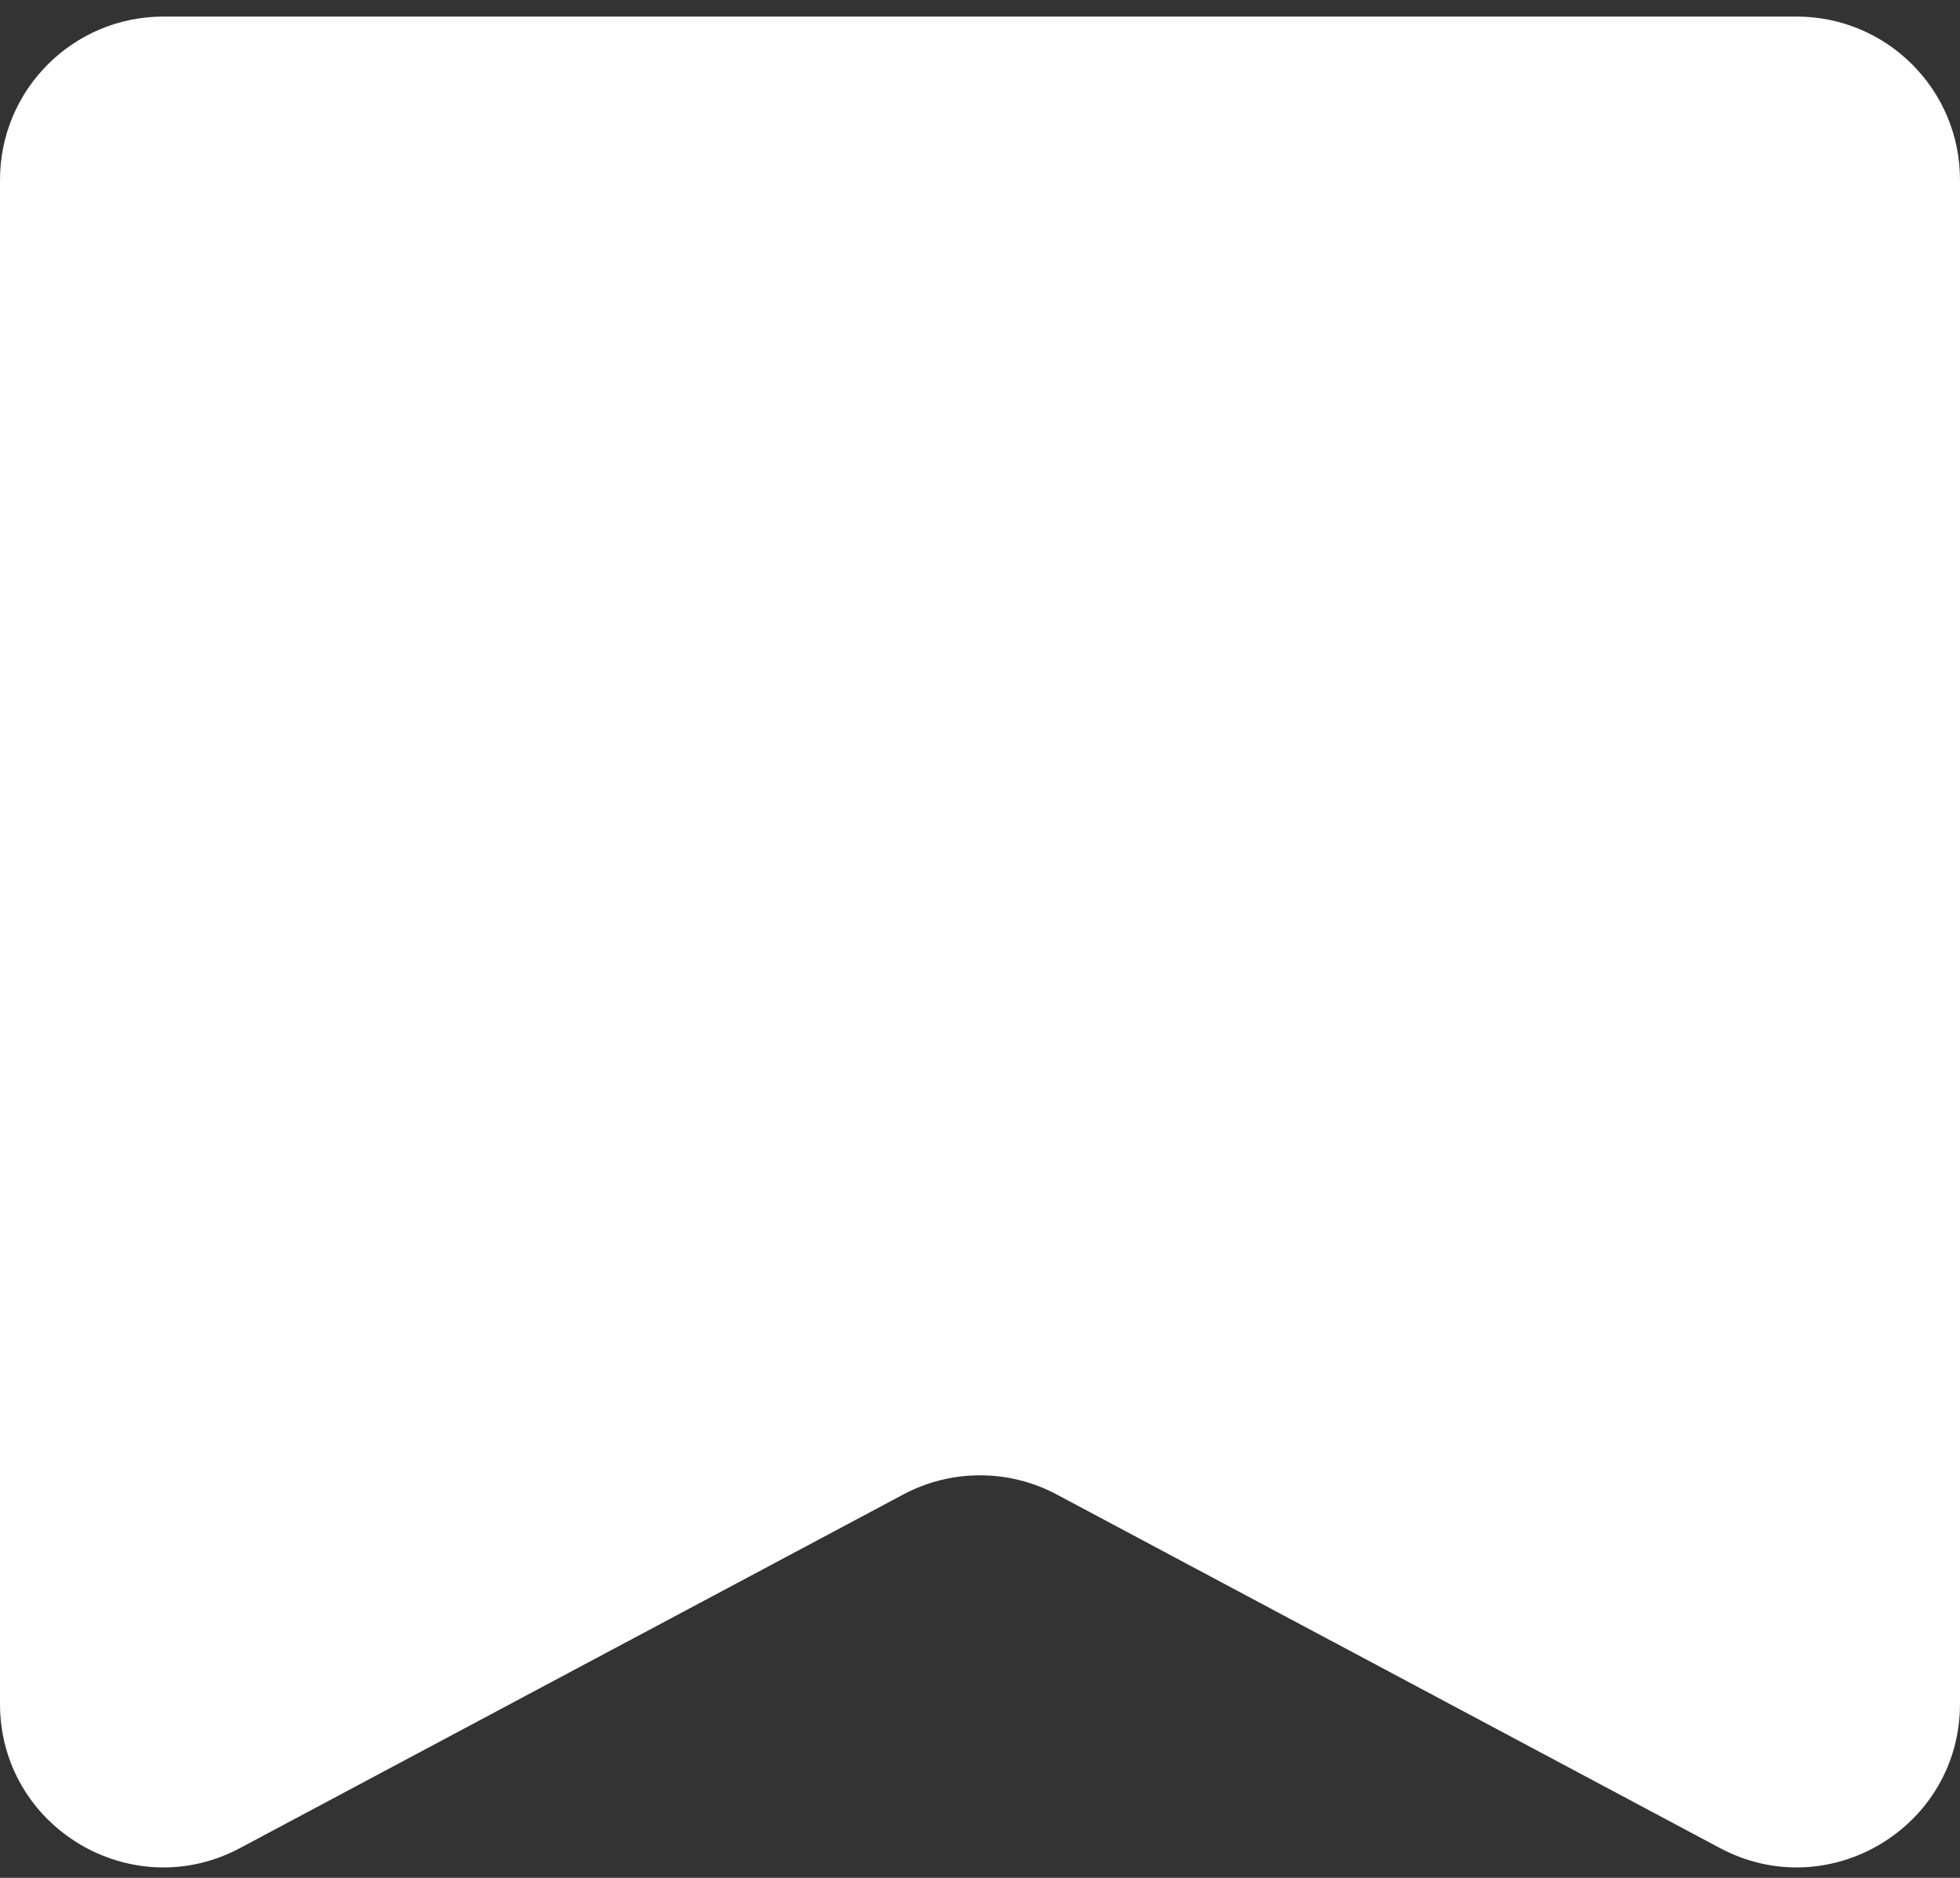 <svg width="24" height="23" viewBox="0 0 24 23" fill="none" xmlns="http://www.w3.org/2000/svg">
<rect x="0" y="0" width="24" height="23" fill="#333333" stroke="none"/>
<path d="M0 2.203C0 1.098 0.895 0.203 2 0.203H22C23.105 0.203 24 1.098 24 2.203V20.869C24 22.379 22.391 23.345 21.059 22.634L12.941 18.305C12.353 17.991 11.647 17.991 11.059 18.305L2.941 22.634C1.609 23.345 0 22.379 0 20.869V2.203Z" fill="white"/>
</svg>
